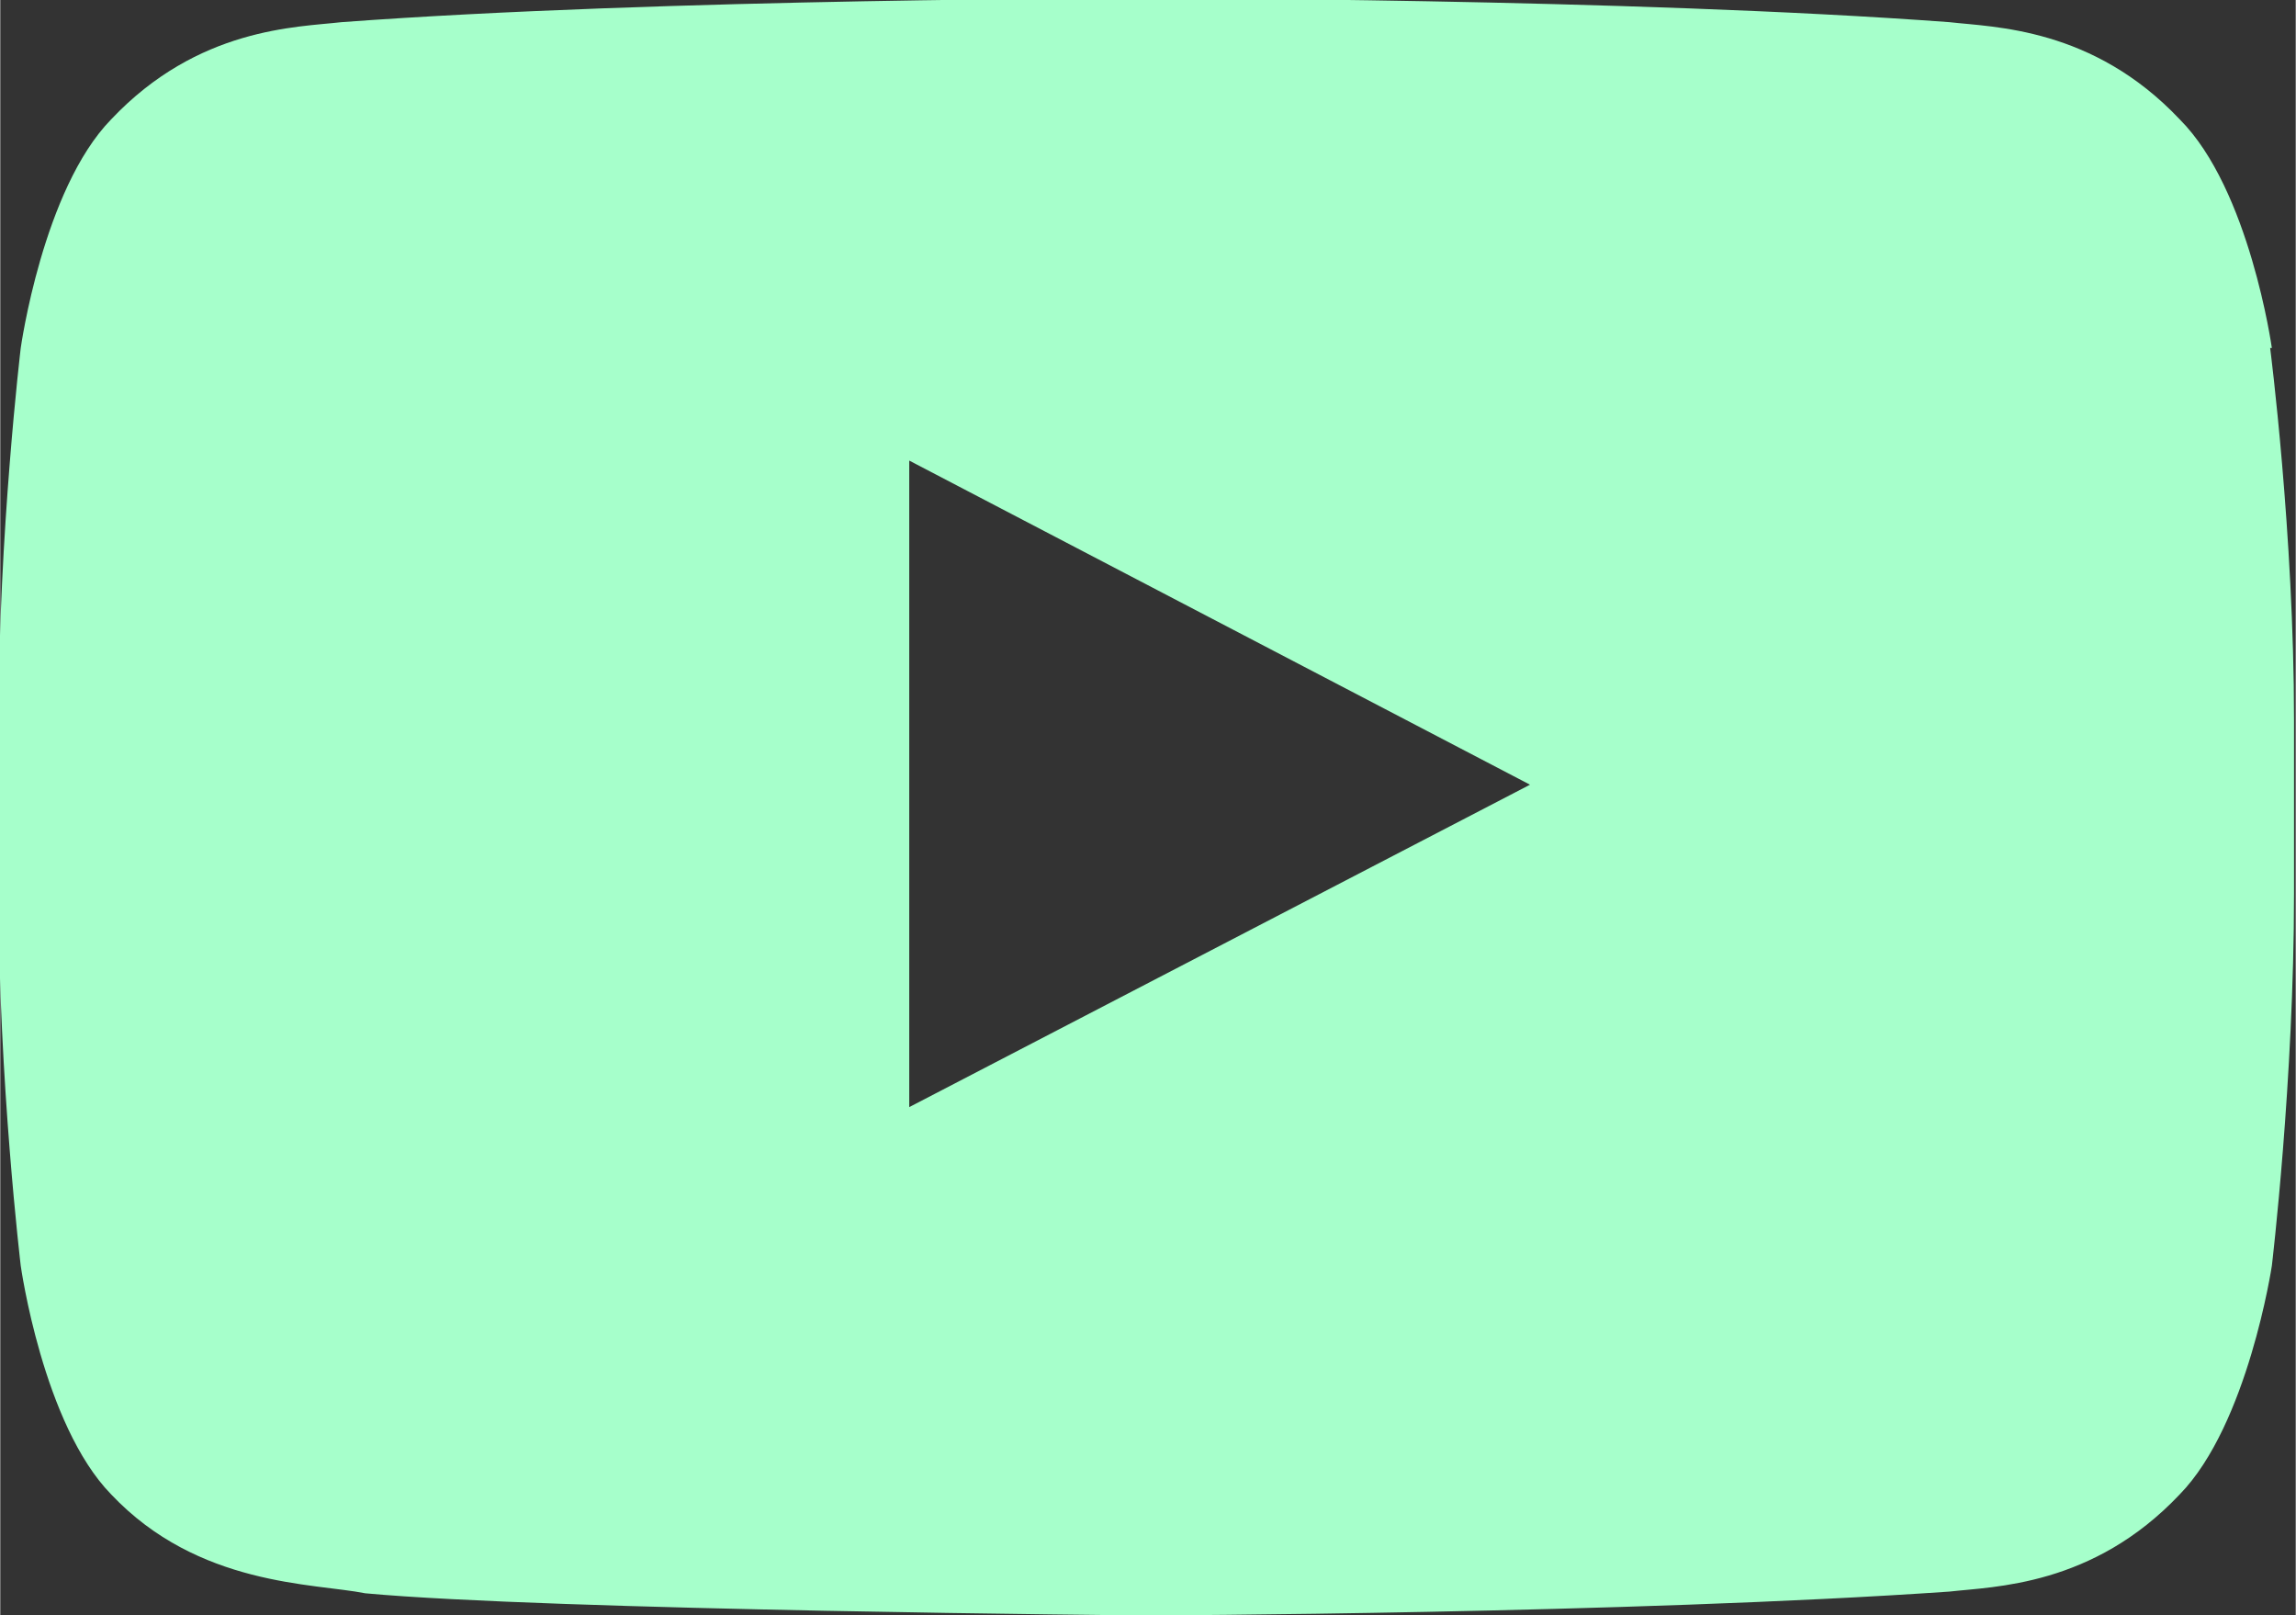 <?xml version="1.0" encoding="UTF-8"?>
<!DOCTYPE svg PUBLIC "-//W3C//DTD SVG 1.1//EN" "http://www.w3.org/Graphics/SVG/1.1/DTD/svg11.dtd">
<!-- Creator: CorelDRAW 2019 (64-Bit) -->
<svg xmlns="http://www.w3.org/2000/svg" xml:space="preserve" width="4.265mm" height="3mm" version="1.1" style="shape-rendering:geometricPrecision; text-rendering:geometricPrecision; image-rendering:optimizeQuality; fill-rule:evenodd; clip-rule:evenodd"
viewBox="0 0 13.46 9.47"
 xmlns:xlink="http://www.w3.org/1999/xlink">
 <rect x="0" y="0" width="13.46" height="9.47" fill="#333333" stroke="none"/>
 <defs>
  <style type="text/css">
   <![CDATA[
    .fil0 {fill:#A6FFCB}
   ]]>
  </style>
 </defs>
 <g id="Vrstva_x0020_1">
  <path class="fil0" d="M13.32 2.04c0,0 -0.13,-0.93 -0.54,-1.34 -0.51,-0.54 -1.09,-0.54 -1.35,-0.57 -1.88,-0.14 -4.71,-0.14 -4.71,-0.14l-0.01 0c0,0 -2.83,0 -4.71,0.14 -0.26,0.03 -0.84,0.03 -1.35,0.57 -0.4,0.41 -0.53,1.34 -0.53,1.34 0,0 -0.13,1.09 -0.13,2.18l0 1.02c0,1.09 0.13,2.18 0.13,2.18 0,0 0.13,0.93 0.53,1.34 0.51,0.54 1.19,0.52 1.49,0.58 1.08,0.1 4.58,0.13 4.58,0.13 0,0 2.83,-0.01 4.71,-0.14 0.26,-0.03 0.84,-0.03 1.35,-0.57 0.4,-0.41 0.54,-1.34 0.54,-1.34 0,0 0.13,-1.09 0.13,-2.18l0 -1.02c-0,-1.09 -0.14,-2.18 -0.14,-2.18l-0 0 0 0zm-7.99 4.44l0 -3.78 3.64 1.9 -3.64 1.89z"/>
 </g>
</svg>
